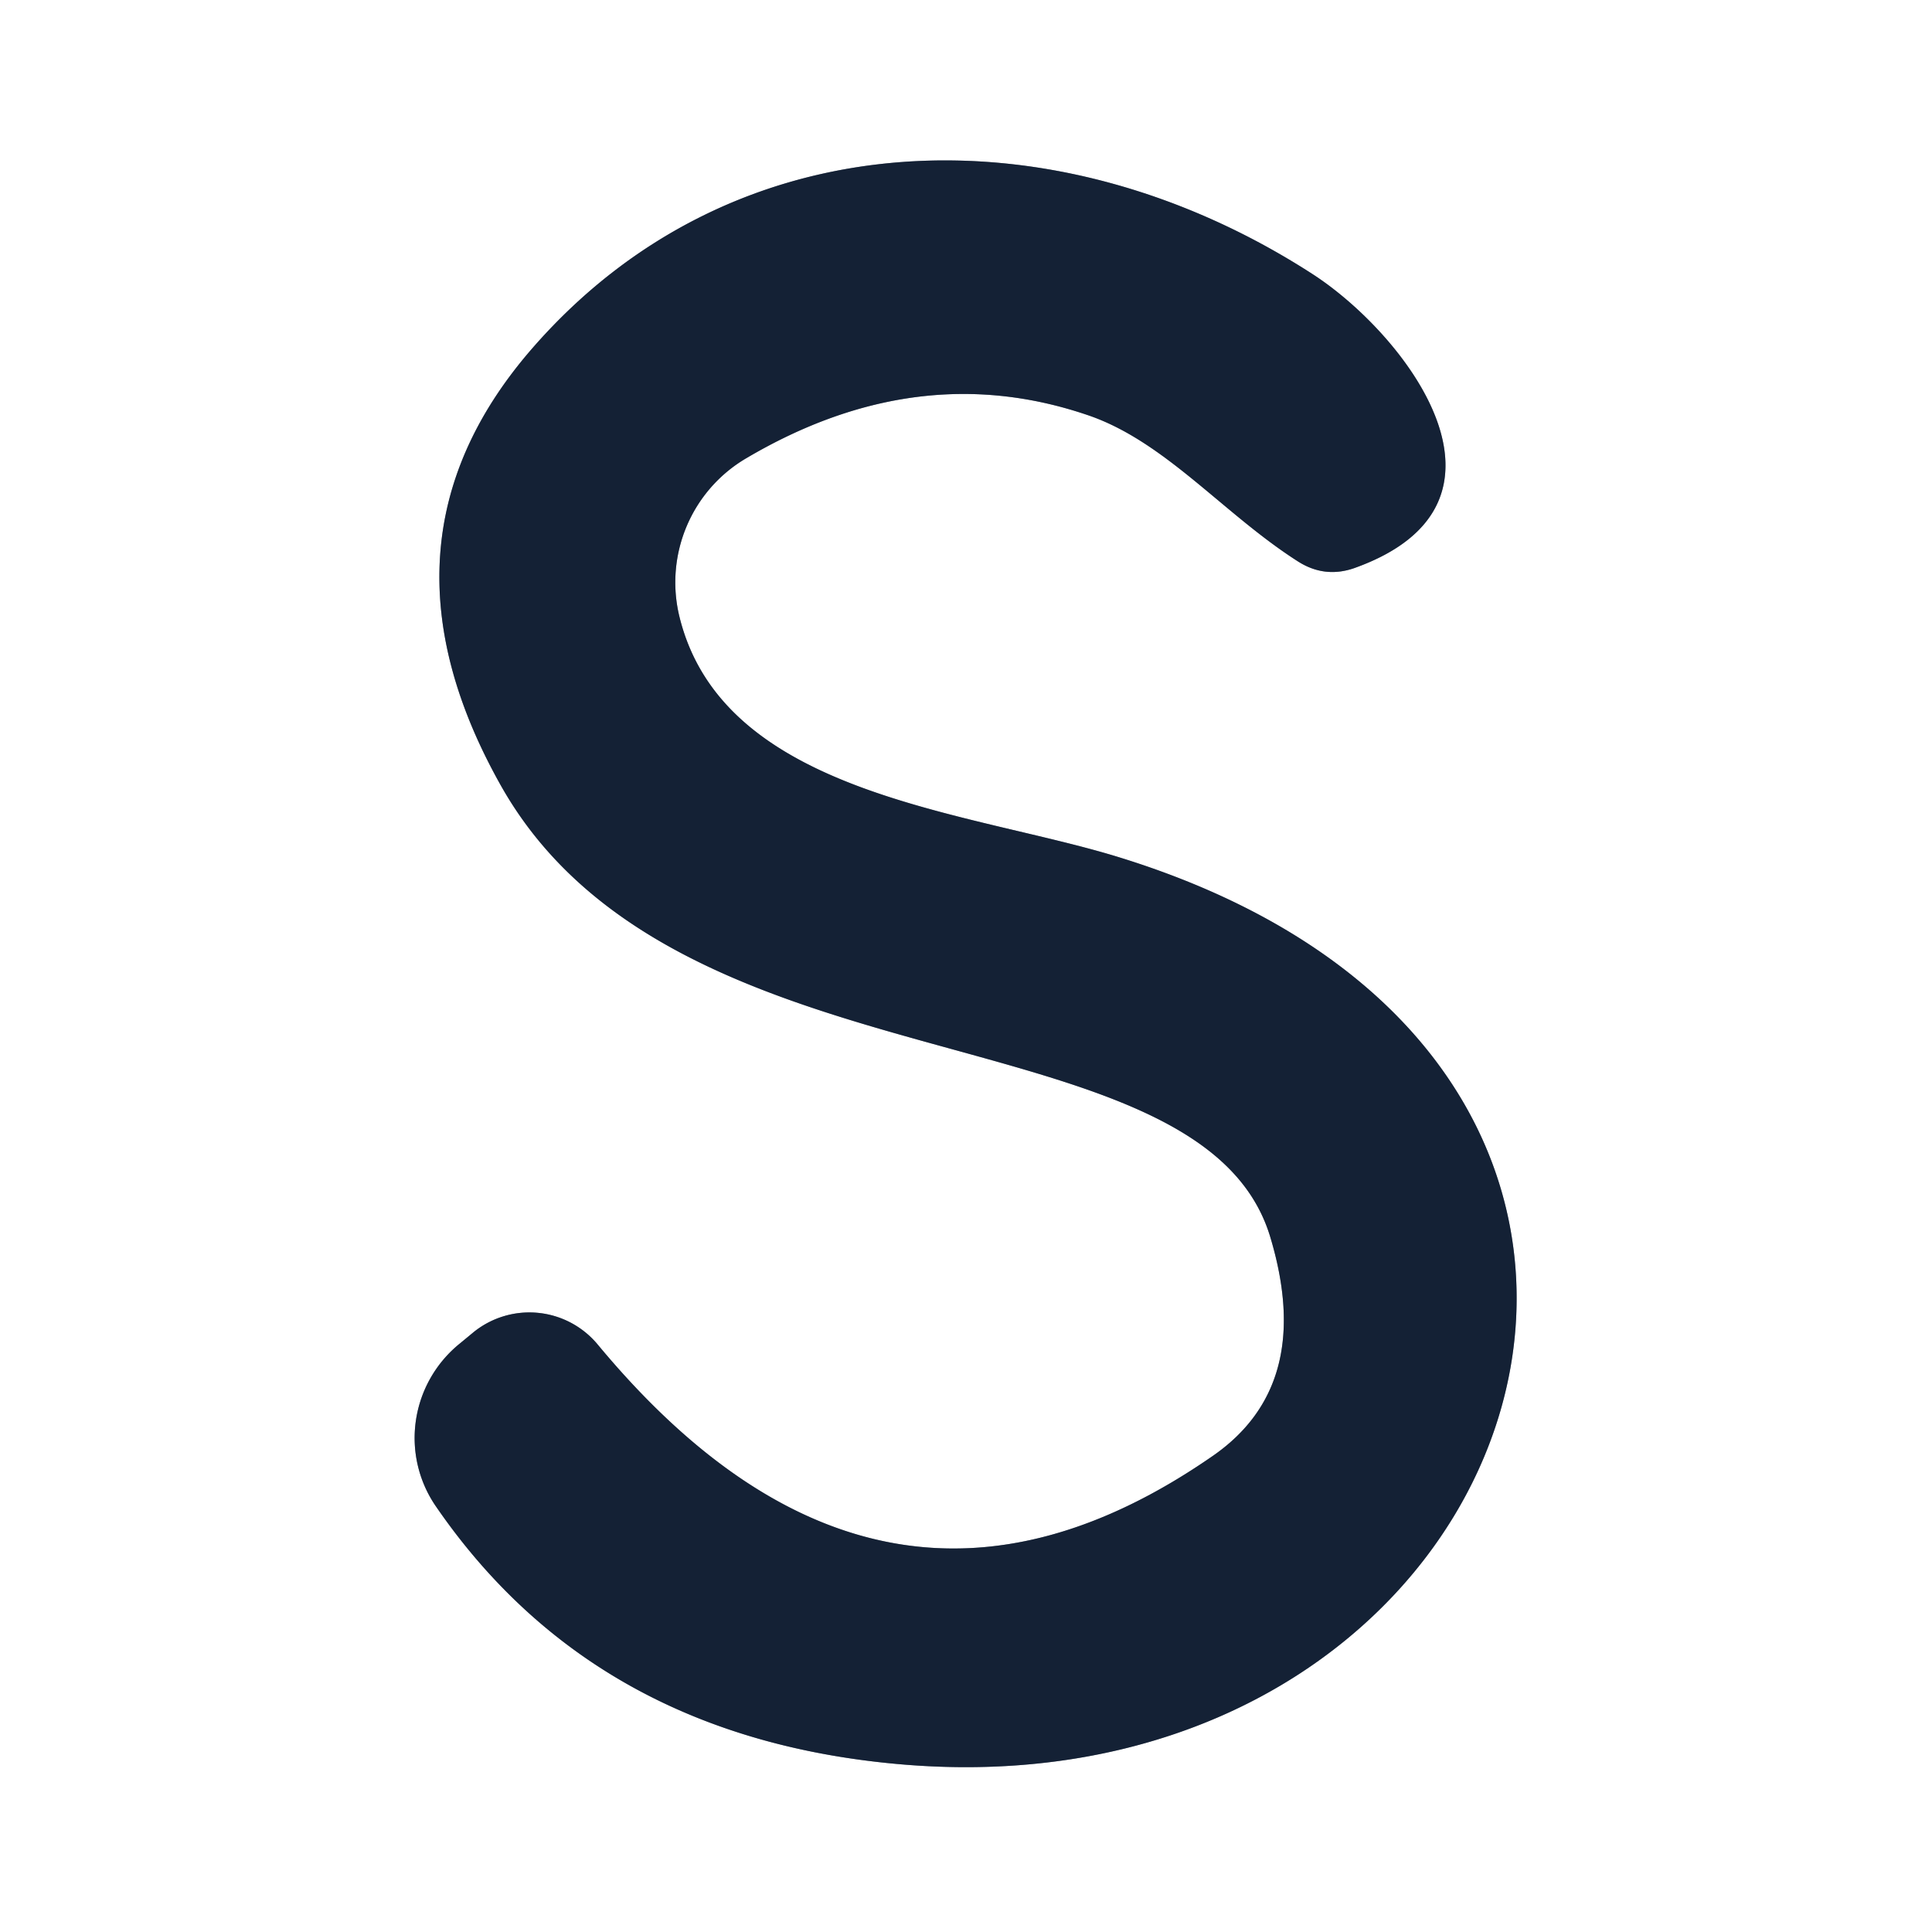 <?xml version="1.0" encoding="UTF-8" standalone="no"?>
<!DOCTYPE svg PUBLIC "-//W3C//DTD SVG 1.1//EN" "http://www.w3.org/Graphics/SVG/1.1/DTD/svg11.dtd">
<svg xmlns="http://www.w3.org/2000/svg" version="1.1" viewBox="0.00 0.00 32.00 32.00">
<rect x="0.00" y="0.00" width="32.00" height="32.00" fill="#333333" stroke="none"/>
<path stroke="#8a909a" stroke-width="2.00" fill="none" stroke-linecap="butt" vector-effect="non-scaling-stroke" d="
  M 11.25 10.20
  A 2.39 2.38 68.2 0 1 12.36 7.59
  Q 15.19 5.92 18.00 6.87
  C 19.29 7.30 20.26 8.51 21.50 9.30
  Q 21.94 9.58 22.43 9.41
  C 25.43 8.34 23.30 5.55 21.74 4.54
  C 17.50 1.80 12.15 1.91 8.79 5.80
  Q 6.04 8.99 8.29 13.00
  C 11.20 18.19 19.89 16.66 21.04 20.49
  Q 21.78 22.95 20.08 24.12
  Q 14.59 27.92 9.90 22.27
  A 1.47 1.47 0.0 0 0 7.85 22.06
  L 7.62 22.25
  A 2.01 2.00 -36.7 0 0 7.22 24.95
  Q 9.88 28.82 15.01 29.23
  C 25.45 30.06 29.66 17.66 18.57 14.21
  C 16.08 13.43 11.97 13.19 11.25 10.20"
/>
<path fill="#ffffff" d="
  M 0.00 0.00
  L 32.00 0.00
  L 32.00 32.00
  L 0.00 32.00
  L 0.00 0.00
  Z
  M 11.25 10.20
  A 2.39 2.38 68.2 0 1 12.36 7.59
  Q 15.19 5.92 18.00 6.87
  C 19.29 7.30 20.26 8.51 21.50 9.30
  Q 21.94 9.58 22.43 9.41
  C 25.43 8.34 23.30 5.55 21.74 4.54
  C 17.50 1.80 12.15 1.91 8.79 5.80
  Q 6.04 8.99 8.29 13.00
  C 11.20 18.19 19.89 16.66 21.04 20.49
  Q 21.78 22.95 20.08 24.12
  Q 14.59 27.92 9.90 22.27
  A 1.47 1.47 0.0 0 0 7.85 22.06
  L 7.62 22.25
  A 2.01 2.00 -36.7 0 0 7.22 24.95
  Q 9.88 28.82 15.01 29.23
  C 25.45 30.06 29.66 17.66 18.57 14.21
  C 16.08 13.43 11.97 13.19 11.25 10.20
  Z"
/>
<path fill="#142135" d="
  M 11.25 10.20
  C 11.97 13.19 16.08 13.43 18.57 14.21
  C 29.66 17.66 25.45 30.06 15.01 29.23
  Q 9.88 28.82 7.22 24.95
  A 2.01 2.00 -36.7 0 1 7.62 22.25
  L 7.85 22.06
  A 1.47 1.47 0.0 0 1 9.90 22.27
  Q 14.59 27.92 20.08 24.12
  Q 21.78 22.95 21.04 20.49
  C 19.89 16.66 11.20 18.19 8.29 13.00
  Q 6.04 8.99 8.79 5.80
  C 12.15 1.91 17.50 1.80 21.74 4.54
  C 23.30 5.55 25.43 8.34 22.43 9.41
  Q 21.94 9.58 21.50 9.30
  C 20.26 8.51 19.29 7.30 18.00 6.87
  Q 15.19 5.92 12.36 7.59
  A 2.39 2.38 68.2 0 0 11.25 10.20
  Z"
/>
</svg>
